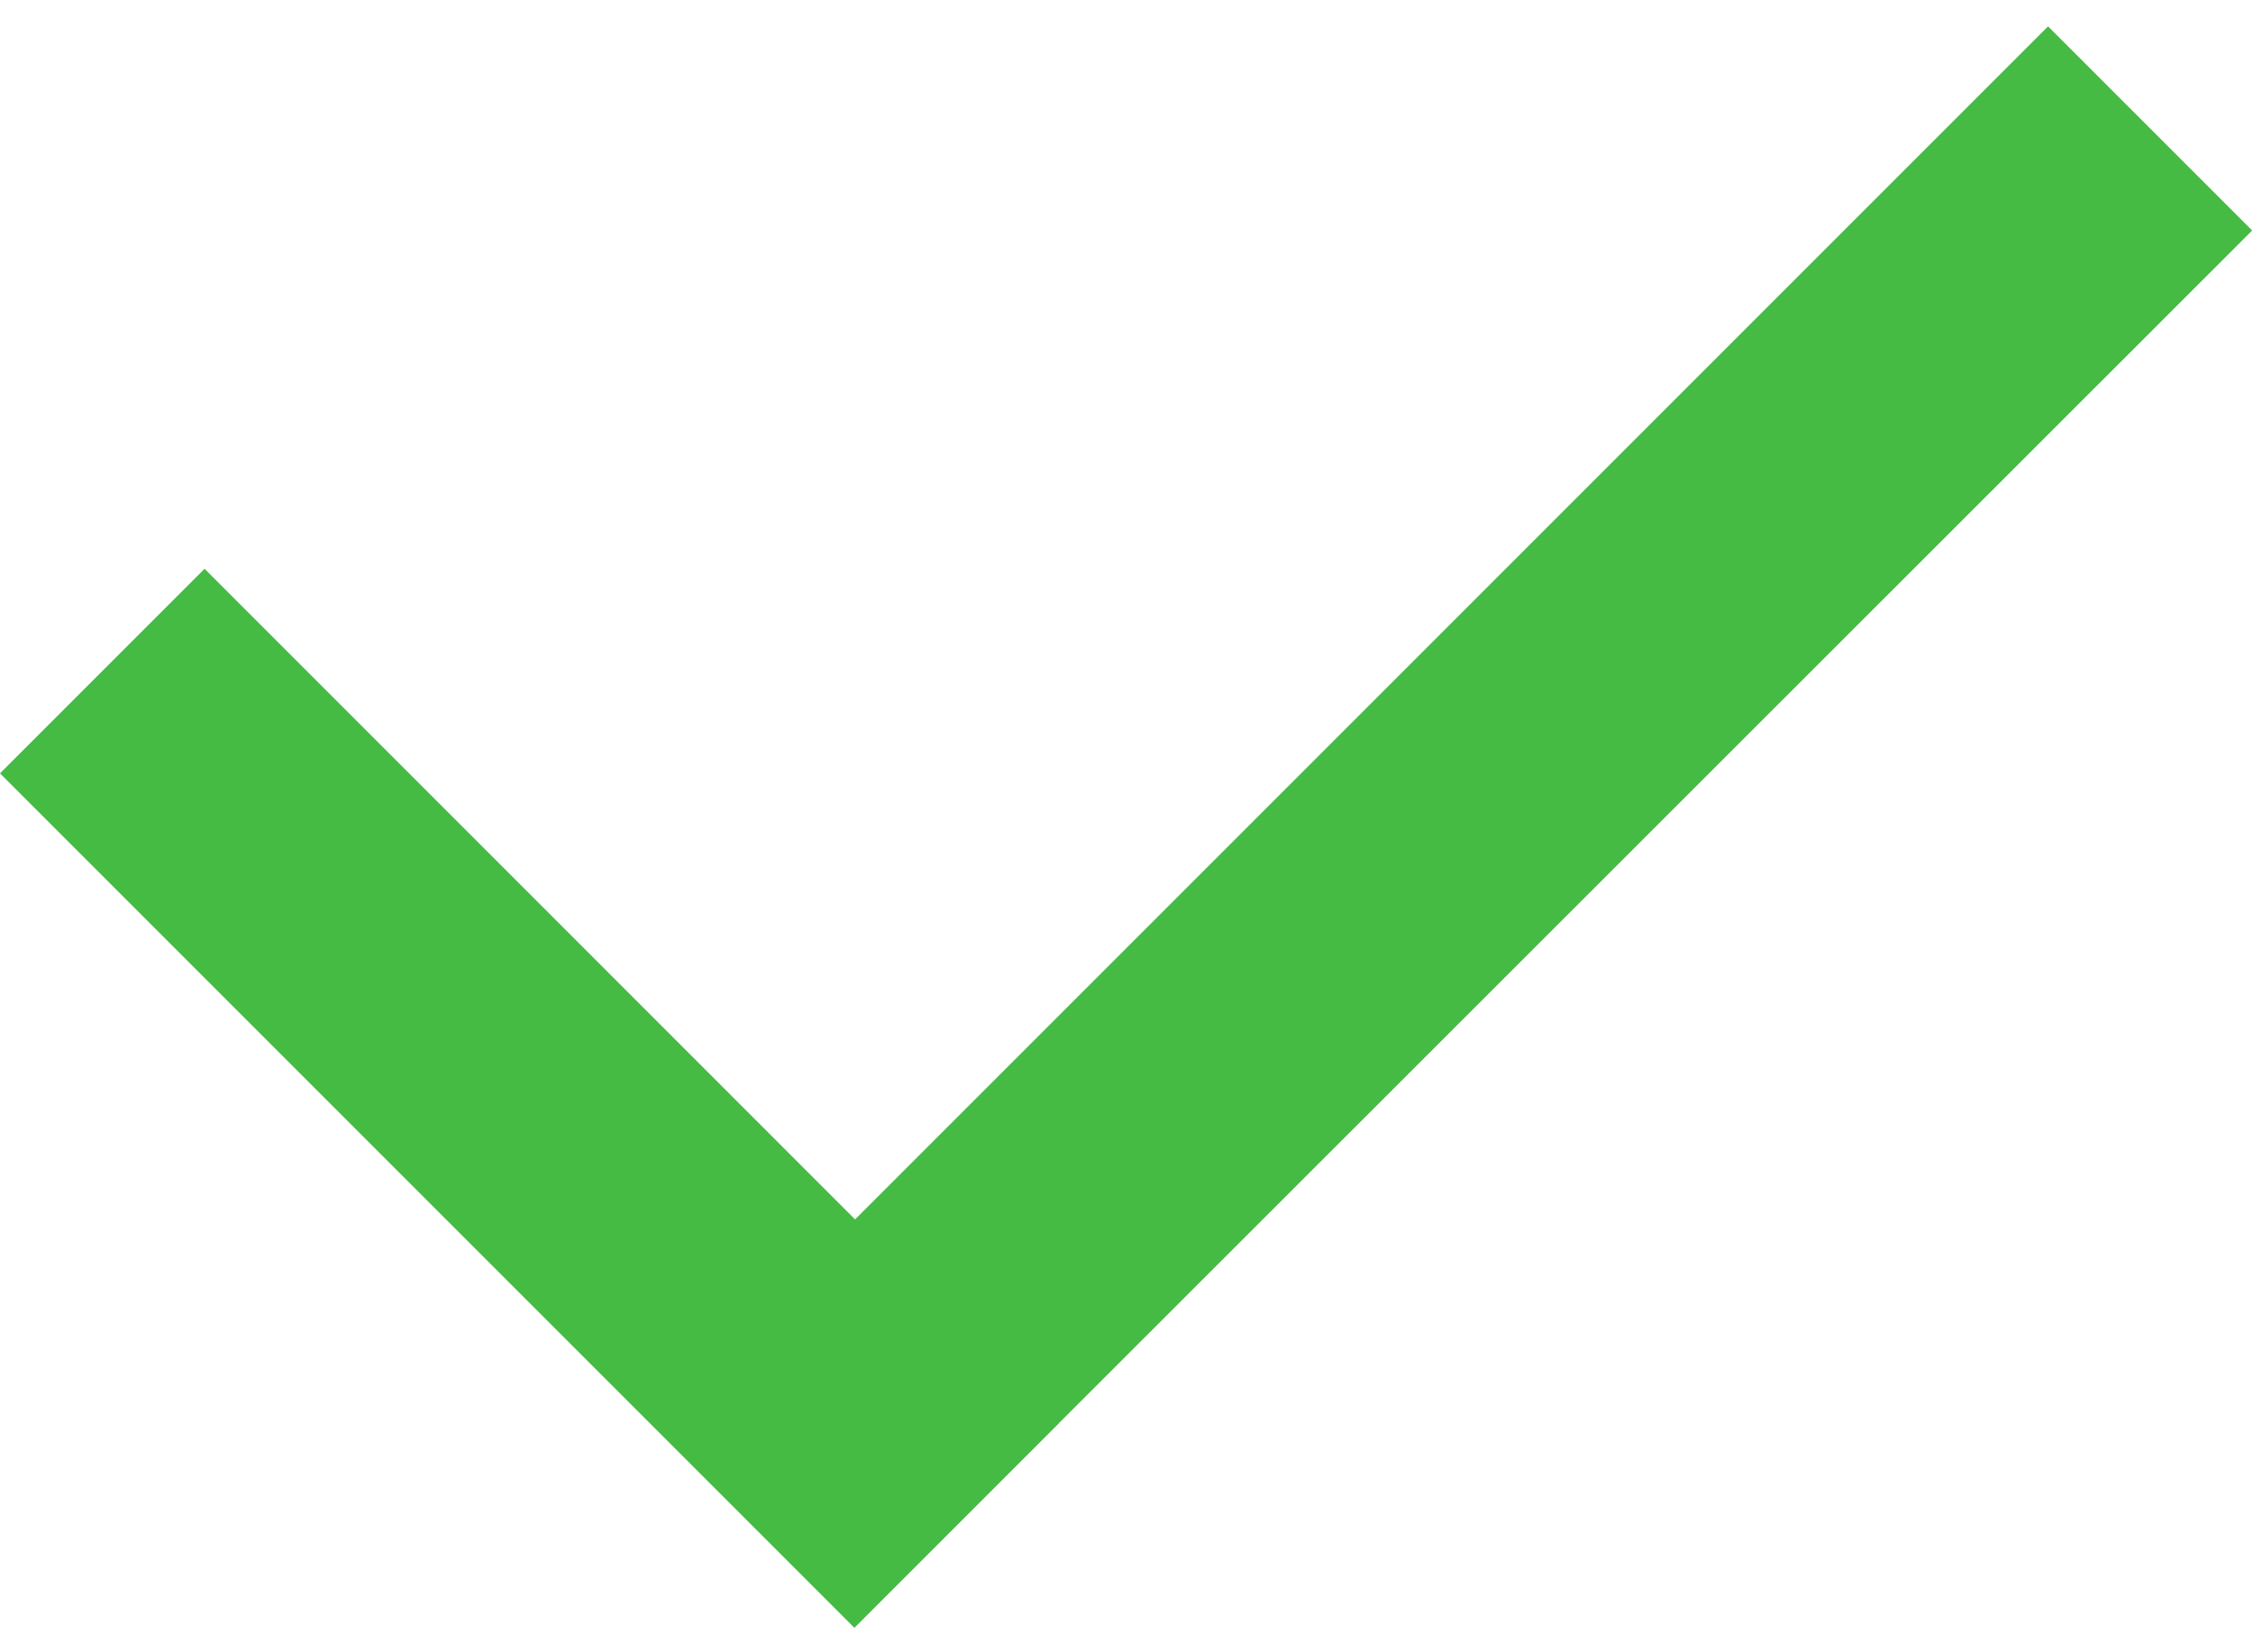 <svg width="30" height="22" viewBox="0 0 30 22" fill="none" xmlns="http://www.w3.org/2000/svg">
<path fill-rule="evenodd" clip-rule="evenodd" d="M14.1 18.949L29.989 3.069L27.271 0.351L11.386 16.236L2.724 7.573L0 10.297L11.377 21.674L14.101 18.95L14.1 18.949Z" fill="#45BB43"/>
</svg>
